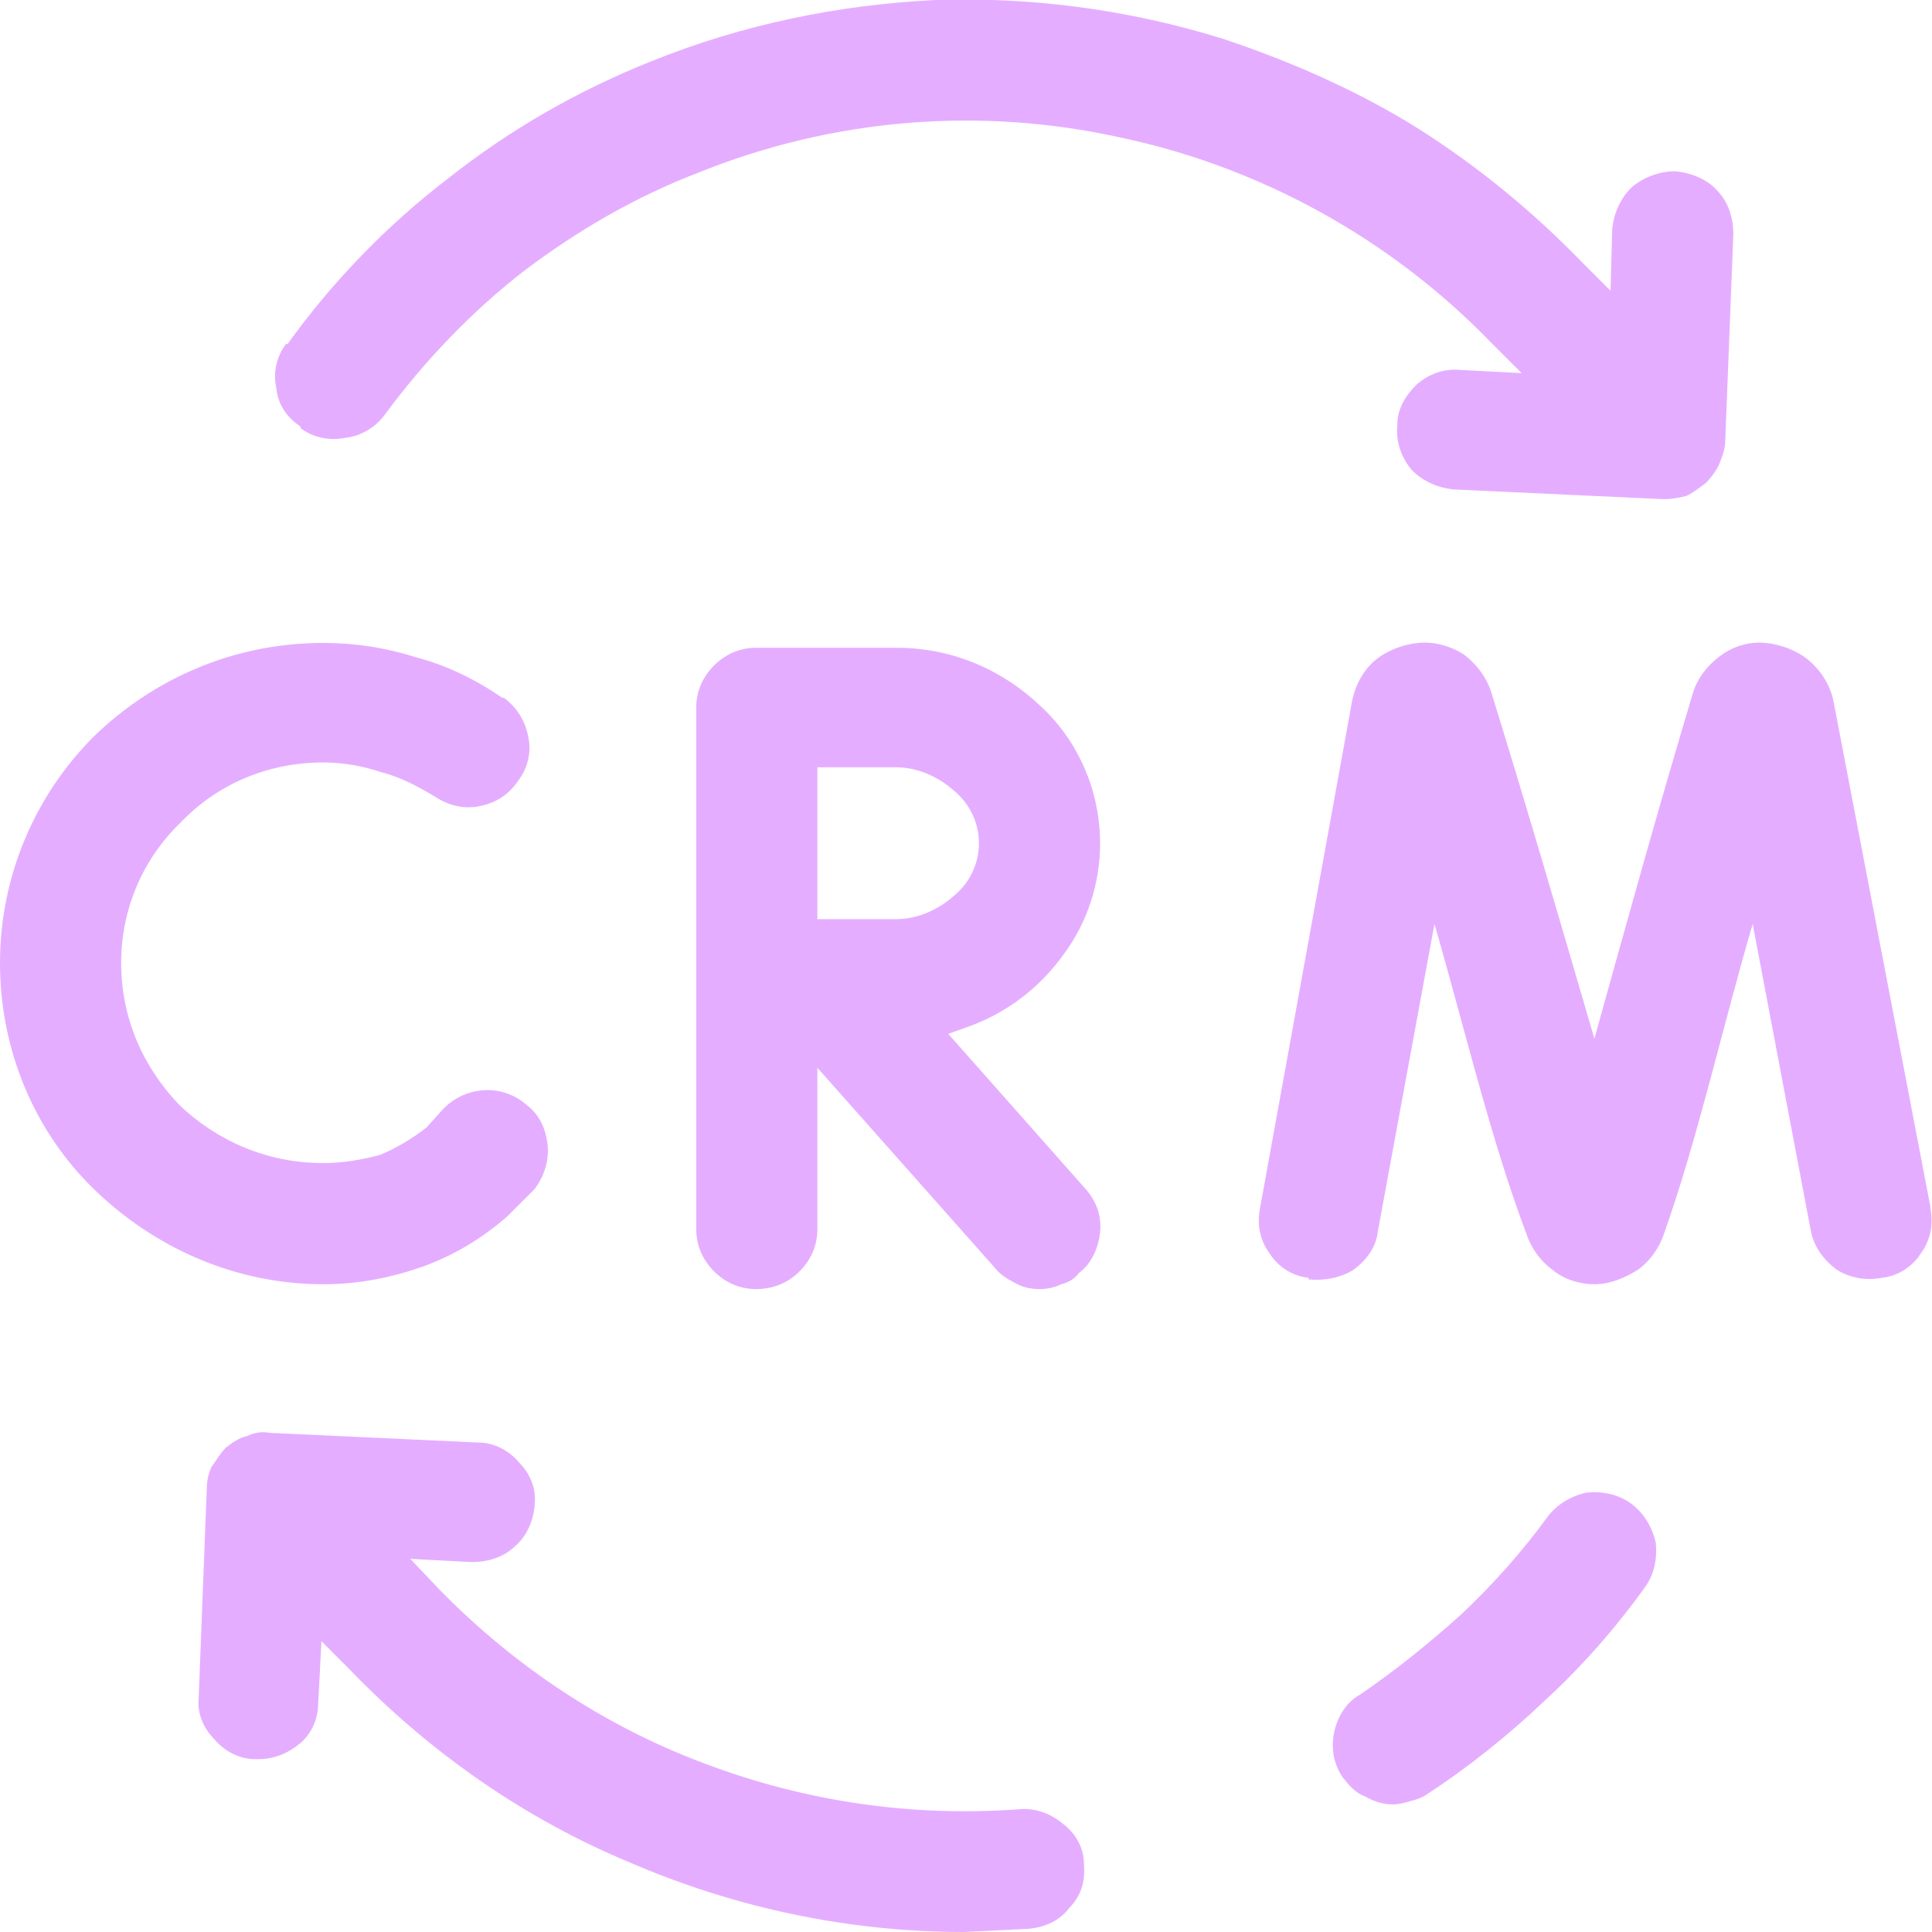 <svg xmlns="http://www.w3.org/2000/svg" xml:space="preserve" width="50" height="50" version="1.1" style="shape-rendering:geometricPrecision; text-rendering:geometricPrecision; image-rendering:optimizeQuality; fill-rule:evenodd; clip-rule:evenodd" viewBox="0 0 11.96 11.96" xmlns:xlink="http://www.w3.org/1999/xlink" xmlns:xodm="http://www.corel.com/coreldraw/odm/2003"> <g id="Layer_x0020_1">  <path style="fill: #e5adff; fill-rule: nonzero;" d="M1.86 2.65c0.08,0.06 0.18,0.08 0.28,0.06 0.09,-0.01 0.18,-0.06 0.24,-0.14 0.25,-0.34 0.54,-0.64 0.86,-0.89 0.33,-0.25 0.69,-0.46 1.08,-0.61 0.84,-0.34 1.75,-0.41 2.61,-0.22 0.86,0.18 1.67,0.62 2.3,1.27l0.19 0.19 -0.38 -0.02c-0.11,-0.01 -0.2,0.03 -0.27,0.09 -0.07,0.07 -0.12,0.15 -0.12,0.25l0 0.01c-0.01,0.1 0.03,0.2 0.09,0.27 0.07,0.07 0.16,0.11 0.26,0.12l1.3 0.06c0.05,0 0.1,-0.01 0.14,-0.02 0.04,-0.02 0.08,-0.05 0.12,-0.08 0.03,-0.03 0.06,-0.07 0.08,-0.11 0.02,-0.05 0.04,-0.1 0.04,-0.15l0.05 -1.28c0,-0.1 -0.03,-0.2 -0.1,-0.27 -0.06,-0.07 -0.16,-0.11 -0.26,-0.12 -0.1,0 -0.2,0.04 -0.27,0.1 -0.07,0.07 -0.11,0.16 -0.12,0.26l-0.01 0.38 -0.17 -0.17c-0.31,-0.32 -0.65,-0.6 -1.03,-0.84 -0.37,-0.23 -0.78,-0.41 -1.2,-0.55 -0.58,-0.18 -1.18,-0.26 -1.78,-0.24 -0.6,0.03 -1.19,0.15 -1.76,0.38 -0.45,0.18 -0.87,0.42 -1.25,0.72 -0.38,0.29 -0.72,0.64 -1,1.03l-0.01 0c-0.06,0.08 -0.08,0.18 -0.06,0.27 0.01,0.1 0.06,0.18 0.15,0.24l0 0.01zm10.09 4.82l-0.6 -3.13c-0.02,-0.1 -0.08,-0.19 -0.15,-0.25 -0.07,-0.06 -0.17,-0.1 -0.27,-0.11 -0.1,-0.01 -0.2,0.02 -0.28,0.08 -0.07,0.05 -0.14,0.13 -0.17,0.23 -0.21,0.7 -0.41,1.42 -0.61,2.14 -0.21,-0.72 -0.42,-1.44 -0.64,-2.15 -0.03,-0.09 -0.09,-0.17 -0.17,-0.23 -0.08,-0.05 -0.18,-0.08 -0.28,-0.07 -0.1,0.01 -0.2,0.05 -0.27,0.11 -0.07,0.06 -0.12,0.15 -0.14,0.25l-0.57 3.14c-0.02,0.1 0,0.2 0.06,0.28 0.05,0.08 0.14,0.14 0.24,0.15l0 0.01c0.1,0.01 0.2,-0.01 0.28,-0.06 0.08,-0.06 0.14,-0.14 0.15,-0.24l0.35 -1.9c0.18,0.62 0.35,1.34 0.57,1.92 0.03,0.09 0.09,0.17 0.16,0.22 0.07,0.06 0.17,0.09 0.26,0.09 0.1,0 0.19,-0.04 0.27,-0.09 0.07,-0.05 0.13,-0.13 0.16,-0.22 0.21,-0.59 0.37,-1.31 0.55,-1.92l0.36 1.9c0.02,0.1 0.08,0.18 0.16,0.24 0.08,0.05 0.18,0.07 0.28,0.05 0.1,-0.01 0.19,-0.07 0.24,-0.15 0.06,-0.08 0.08,-0.18 0.06,-0.28l0 -0.01zm-8.81 0.06l0.08 -0.08 0.09 -0.09c0.06,-0.08 0.09,-0.18 0.08,-0.27 -0.01,-0.1 -0.05,-0.19 -0.13,-0.25l0 0c-0.08,-0.07 -0.18,-0.1 -0.28,-0.09 -0.09,0.01 -0.18,0.05 -0.25,0.13l-0.09 0.1c-0.09,0.07 -0.19,0.13 -0.29,0.17 -0.11,0.03 -0.23,0.05 -0.35,0.05 -0.35,0 -0.66,-0.14 -0.89,-0.36 -0.22,-0.23 -0.36,-0.53 -0.36,-0.88 0,-0.34 0.14,-0.65 0.37,-0.87 0.22,-0.23 0.53,-0.37 0.88,-0.37 0.12,0 0.24,0.02 0.36,0.06 0.12,0.03 0.23,0.09 0.33,0.15 0.09,0.06 0.19,0.08 0.28,0.06 0.1,-0.02 0.18,-0.07 0.24,-0.16 0.06,-0.08 0.08,-0.18 0.06,-0.27 -0.02,-0.1 -0.07,-0.18 -0.15,-0.24l-0.01 0c-0.16,-0.11 -0.34,-0.2 -0.53,-0.25 -0.19,-0.06 -0.38,-0.09 -0.58,-0.09 -0.55,0 -1.05,0.22 -1.42,0.58 -0.36,0.36 -0.58,0.86 -0.58,1.4 0,0.55 0.22,1.05 0.58,1.4 0.37,0.36 0.87,0.59 1.42,0.59 0.22,0 0.42,-0.04 0.62,-0.11 0.19,-0.07 0.36,-0.17 0.52,-0.31zm3.67 -2.31c0,-0.33 -0.14,-0.64 -0.37,-0.85 -0.23,-0.22 -0.54,-0.36 -0.89,-0.36l-0.87 0c-0.1,0 -0.19,0.04 -0.26,0.11 -0.07,0.07 -0.11,0.16 -0.11,0.26l0 3.23c0,0.1 0.04,0.19 0.11,0.26 0.07,0.07 0.16,0.11 0.26,0.11 0.11,0 0.2,-0.04 0.27,-0.11 0.07,-0.07 0.11,-0.16 0.11,-0.26l0 -1 1.1 1.24c0.03,0.04 0.08,0.07 0.12,0.09 0.05,0.03 0.1,0.04 0.16,0.04 0.04,0 0.09,-0.01 0.13,-0.03 0.04,-0.01 0.08,-0.03 0.11,-0.07 0.08,-0.06 0.12,-0.16 0.13,-0.25 0.01,-0.1 -0.02,-0.19 -0.09,-0.27l-0.85 -0.96 0.14 -0.05c0.24,-0.09 0.44,-0.25 0.58,-0.45 0.14,-0.19 0.22,-0.43 0.22,-0.68zm-1.65 -0.47l0.39 0c0.13,0 0.26,0.06 0.35,0.14 0.1,0.08 0.16,0.2 0.16,0.33 0,0.13 -0.06,0.25 -0.16,0.33 -0.09,0.08 -0.22,0.14 -0.35,0.14l-0.49 0 0 -0.94 0.1 0zm1.15 6.45c-0.67,0.05 -1.33,-0.05 -1.94,-0.28 -0.62,-0.23 -1.18,-0.6 -1.65,-1.08l-0.18 -0.19 0.38 0.02c0.1,0 0.2,-0.03 0.27,-0.1 0.07,-0.06 0.11,-0.15 0.12,-0.25l0 -0.01c0.01,-0.1 -0.03,-0.19 -0.1,-0.26 -0.06,-0.07 -0.15,-0.12 -0.25,-0.12l-1.29 -0.06c-0.05,-0.01 -0.1,0 -0.14,0.02 -0.05,0.01 -0.09,0.04 -0.13,0.07 -0.04,0.04 -0.06,0.08 -0.09,0.12 -0.02,0.04 -0.03,0.09 -0.03,0.14l-0.05 1.29c-0.01,0.1 0.03,0.19 0.1,0.26 0.06,0.07 0.15,0.12 0.25,0.12l0.02 0c0.1,0 0.19,-0.04 0.26,-0.1 0.07,-0.06 0.11,-0.15 0.11,-0.25l0.02 -0.38 0.17 0.17c0.5,0.52 1.09,0.93 1.74,1.2 0.65,0.28 1.35,0.43 2.07,0.43l0.2 -0.01 0.2 -0.01c0.1,-0.01 0.19,-0.05 0.25,-0.13 0.07,-0.07 0.1,-0.16 0.09,-0.27 0,-0.1 -0.05,-0.19 -0.13,-0.25 -0.07,-0.06 -0.17,-0.1 -0.27,-0.09zm3.79 -1.89c-0.08,-0.06 -0.18,-0.08 -0.28,-0.07 -0.09,0.02 -0.18,0.07 -0.24,0.15 -0.16,0.22 -0.34,0.42 -0.53,0.6 -0.2,0.18 -0.41,0.35 -0.63,0.5l0 0c-0.09,0.05 -0.14,0.14 -0.16,0.23 -0.02,0.09 -0.01,0.19 0.05,0.28 0.04,0.05 0.08,0.1 0.14,0.12 0.05,0.03 0.11,0.05 0.17,0.05 0.04,0 0.08,-0.01 0.11,-0.02 0.04,-0.01 0.07,-0.02 0.1,-0.04 0.26,-0.17 0.51,-0.37 0.73,-0.58 0.23,-0.21 0.44,-0.45 0.62,-0.7 0.06,-0.08 0.08,-0.18 0.07,-0.28 -0.02,-0.09 -0.07,-0.18 -0.15,-0.24z"></path> </g> </svg>